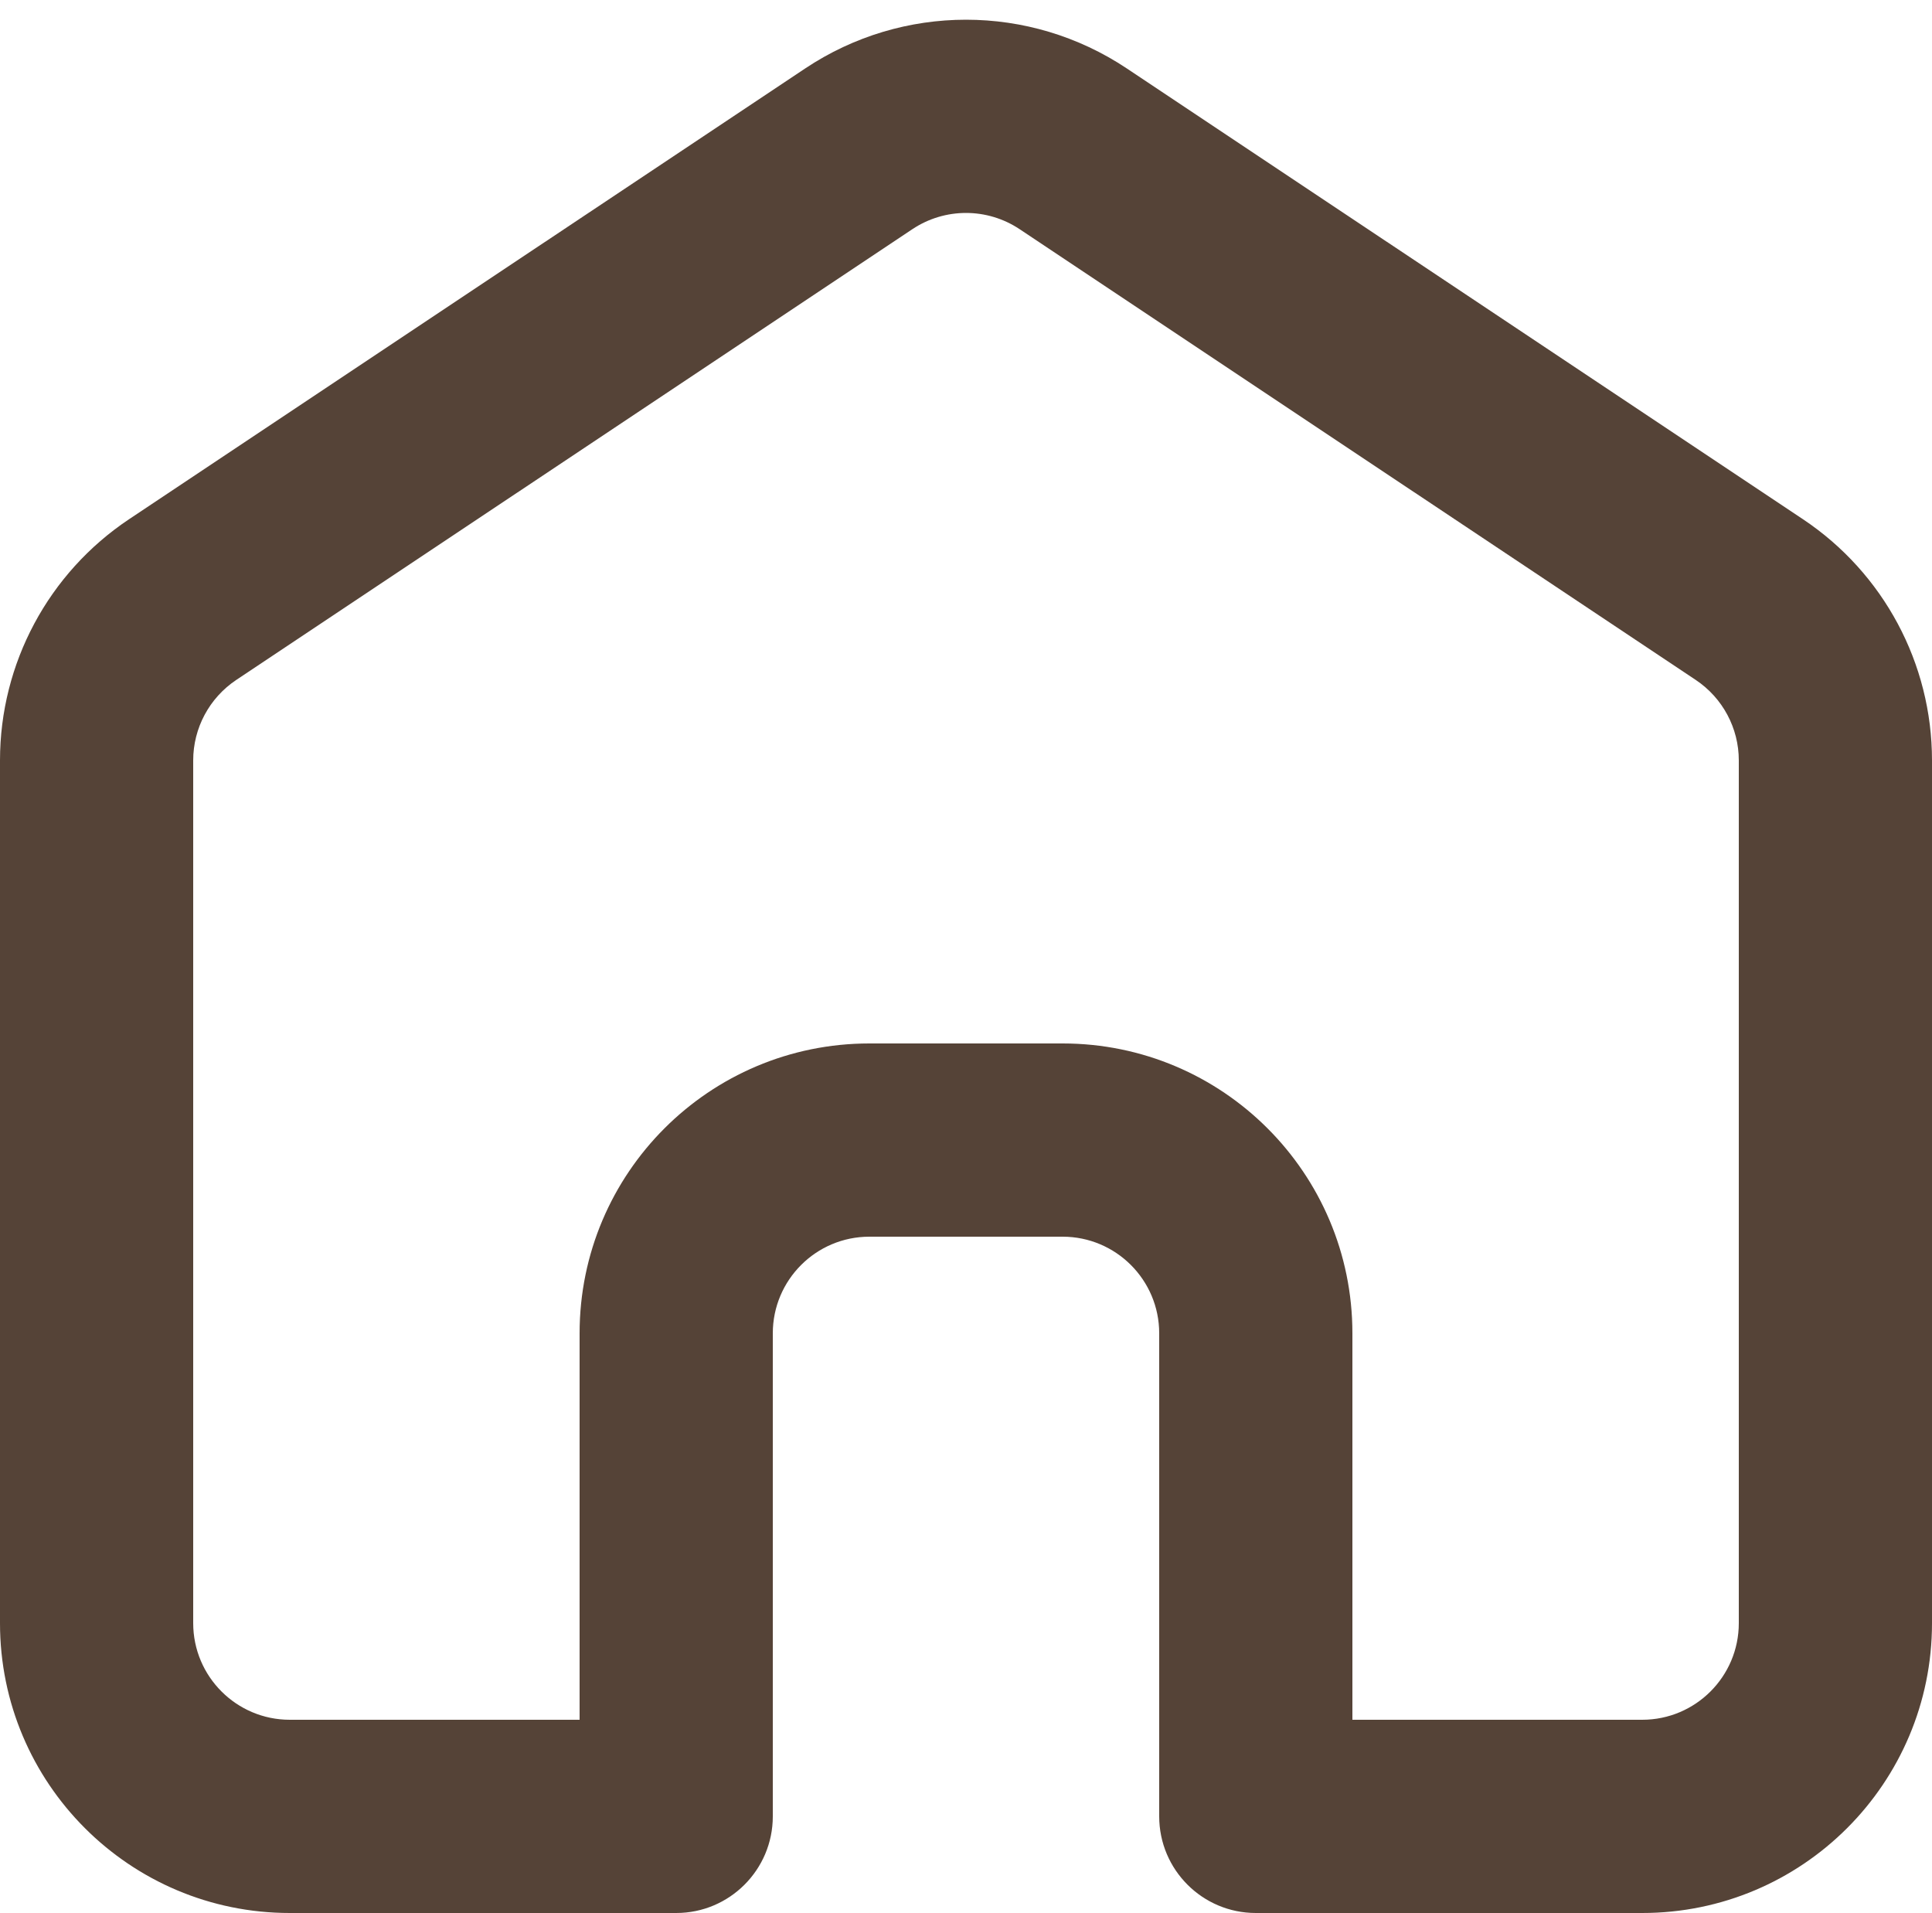 <?xml version="1.0" encoding="UTF-8" standalone="no"?><svg xmlns="http://www.w3.org/2000/svg" xmlns:xlink="http://www.w3.org/1999/xlink" fill="none" height="19.8" preserveAspectRatio="xMidYMid meet" style="fill: none" version="1" viewBox="2.0 2.2 20.0 19.8" width="20" zoomAndPan="magnify"><g id="change1_1"><path clip-rule="evenodd" d="M12.555 4.572C12.219 4.348 11.781 4.348 11.445 4.572L4.445 9.238C4.167 9.424 4 9.736 4 10.07V19C4 19.552 4.448 20 5 20H8V16C8 14.343 9.343 13 11 13H13C14.657 13 16 14.343 16 16V20H19C19.552 20 20 19.552 20 19V10.07C20 9.736 19.833 9.424 19.555 9.238L12.555 4.572ZM10.336 2.908C11.344 2.236 12.656 2.236 13.664 2.908L20.664 7.574C21.499 8.131 22 9.067 22 10.07V19C22 20.657 20.657 22 19 22H15C14.448 22 14 21.552 14 21V16C14 15.448 13.552 15 13 15H11C10.448 15 10 15.448 10 16V21C10 21.552 9.552 22 9 22H5C3.343 22 2 20.657 2 19V10.07C2 9.067 2.501 8.131 3.336 7.574L10.336 2.908Z" fill="#554337" fill-rule="evenodd"/></g></svg>